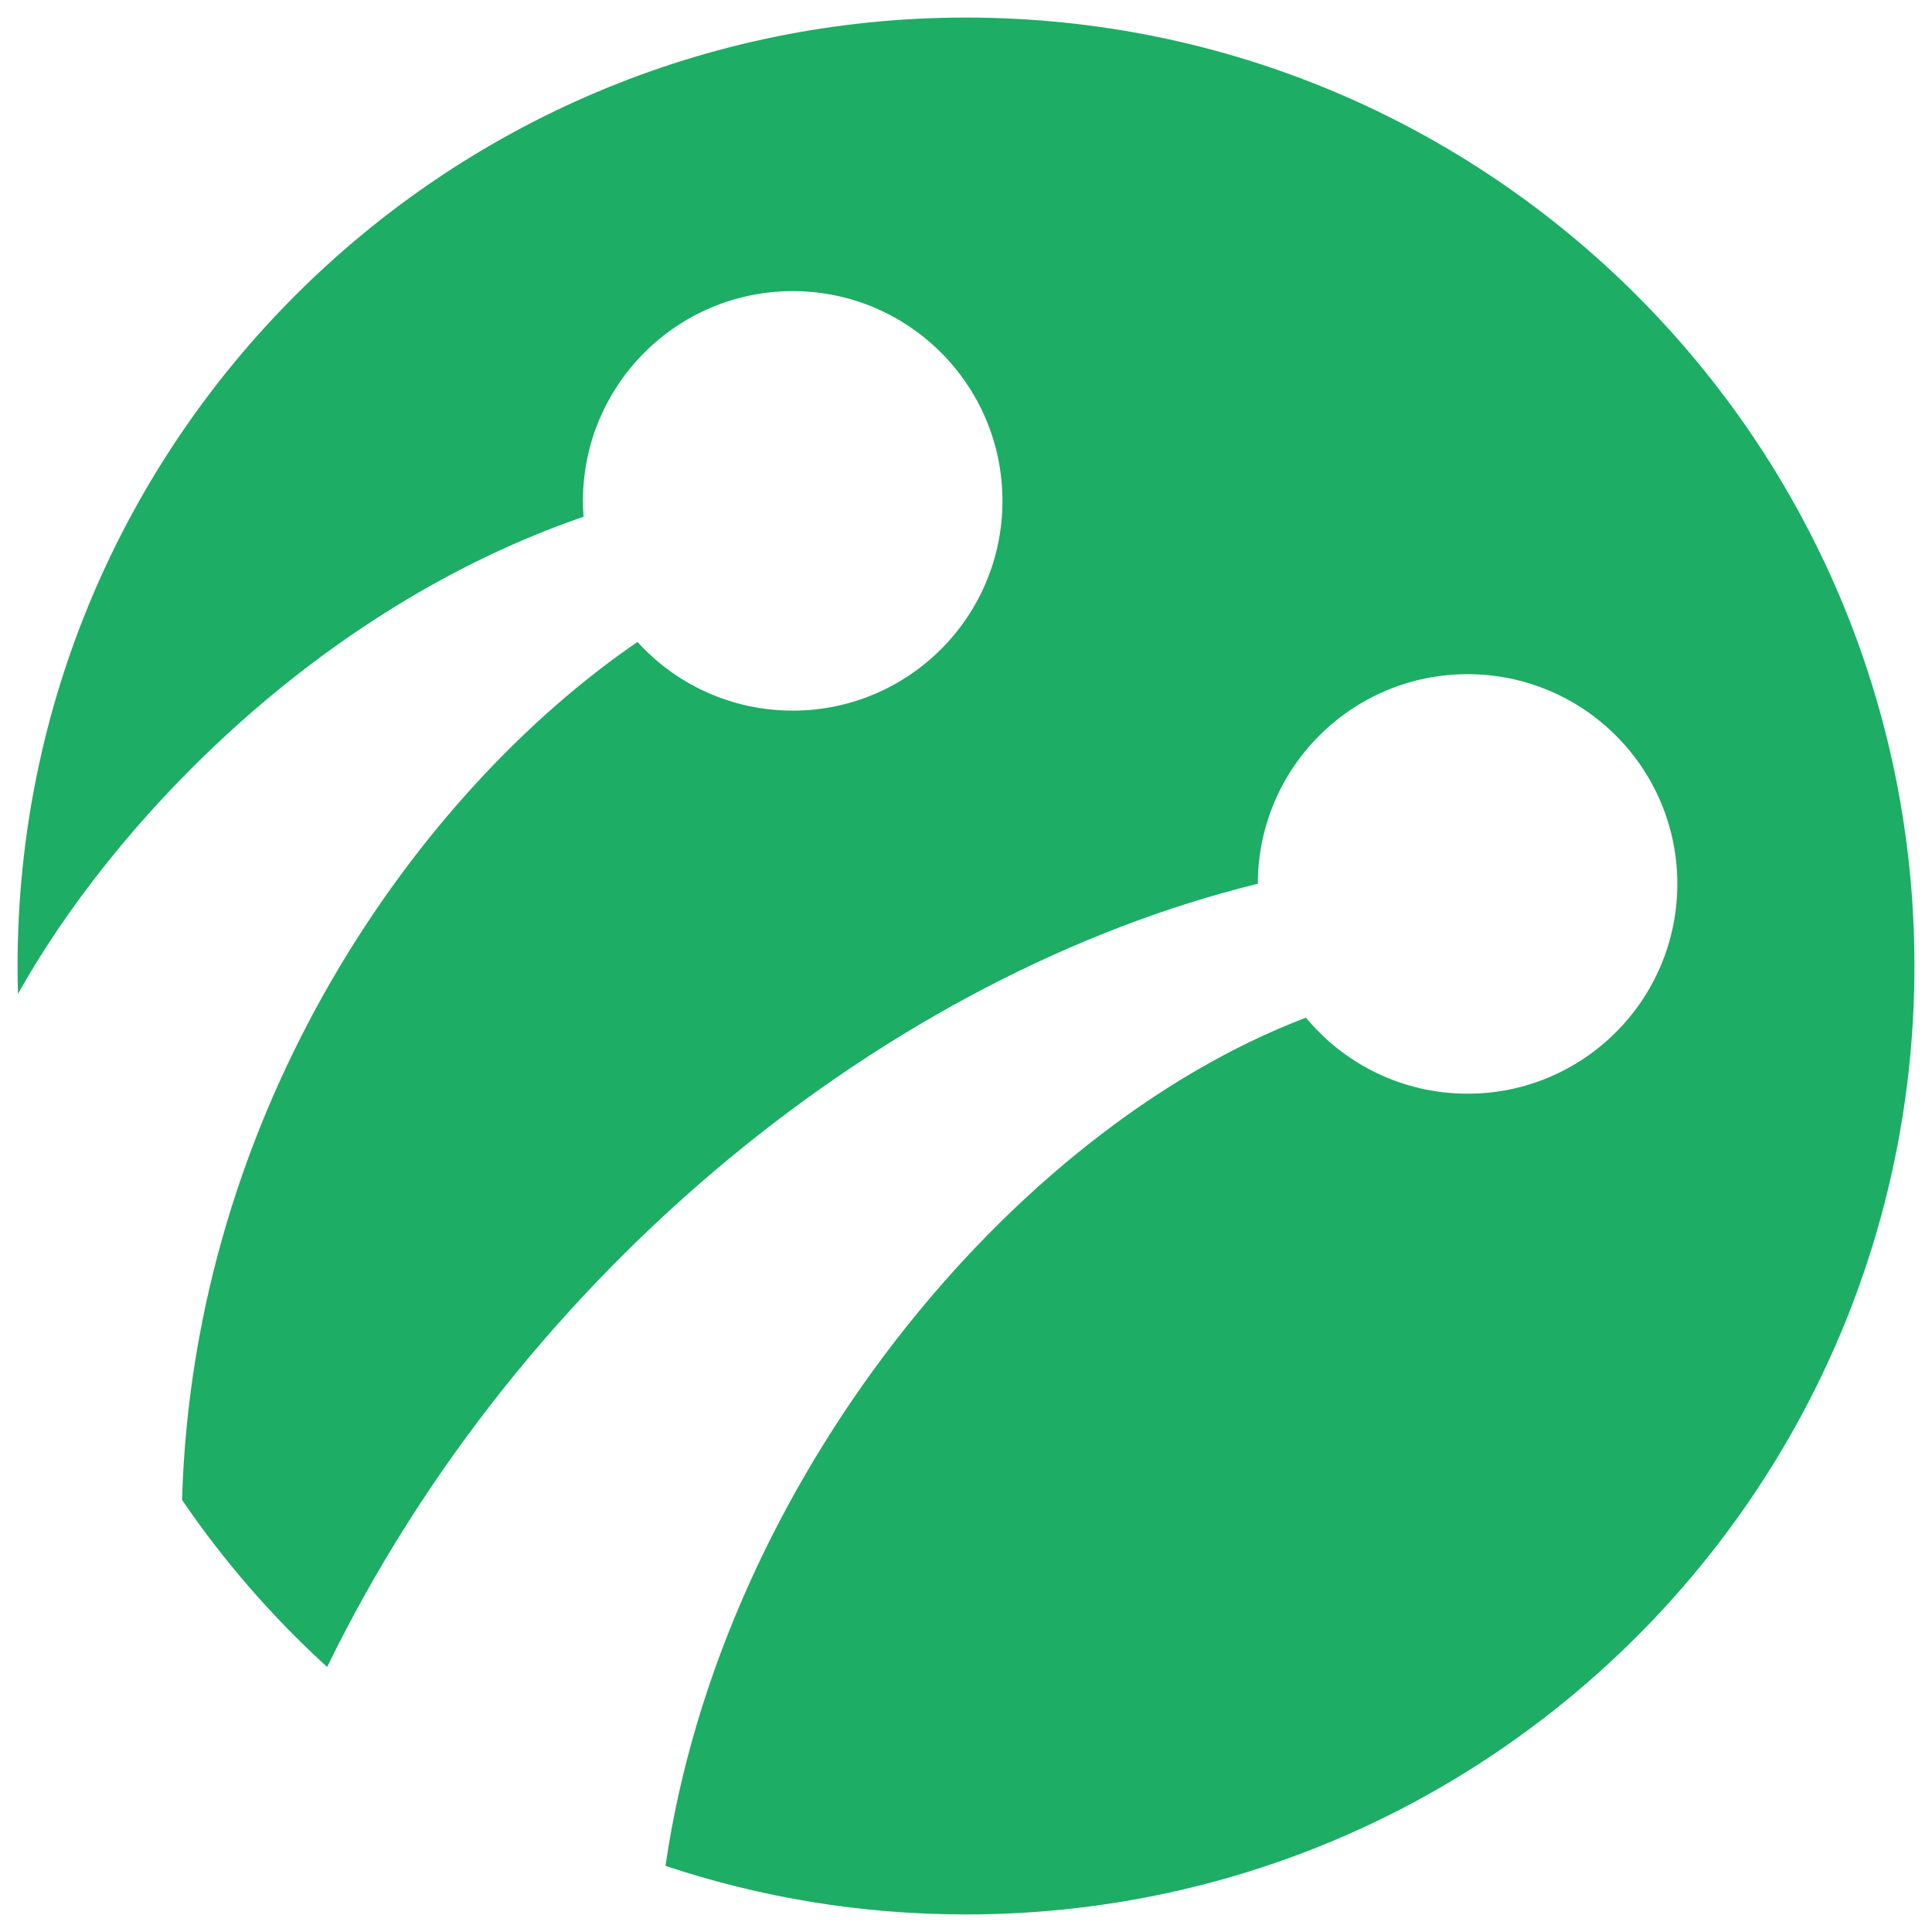 <svg width="22" height="22" viewBox="0 0 22 22" fill="none" xmlns="http://www.w3.org/2000/svg">
<path d="M11 21.8C16.965 21.8 21.8 16.965 21.8 11C21.8 5.035 16.965 0.2 11 0.2C5.035 0.2 0.2 5.035 0.2 11C0.2 11.107 0.201 11.213 0.205 11.318C1.267 9.41 3.579 6.939 6.645 5.884C6.641 5.825 6.638 5.764 6.638 5.704C6.638 4.385 7.708 3.315 9.027 3.315C10.346 3.315 11.415 4.385 11.415 5.704C11.415 7.023 10.346 8.092 9.027 8.092C8.326 8.092 7.696 7.791 7.259 7.31C4.758 9.021 2.202 12.617 2.073 17.08C2.548 17.777 3.103 18.415 3.725 18.982C5.946 14.431 10.156 11.088 14.323 10.063C14.325 8.745 15.393 7.677 16.712 7.677C18.031 7.677 19.1 8.746 19.1 10.065C19.1 11.384 18.031 12.454 16.712 12.454C15.971 12.454 15.309 12.117 14.871 11.588C11.498 12.874 8.211 16.89 7.578 21.247C8.654 21.606 9.804 21.8 11 21.8Z" fill="#1DAD65"/>
</svg>
